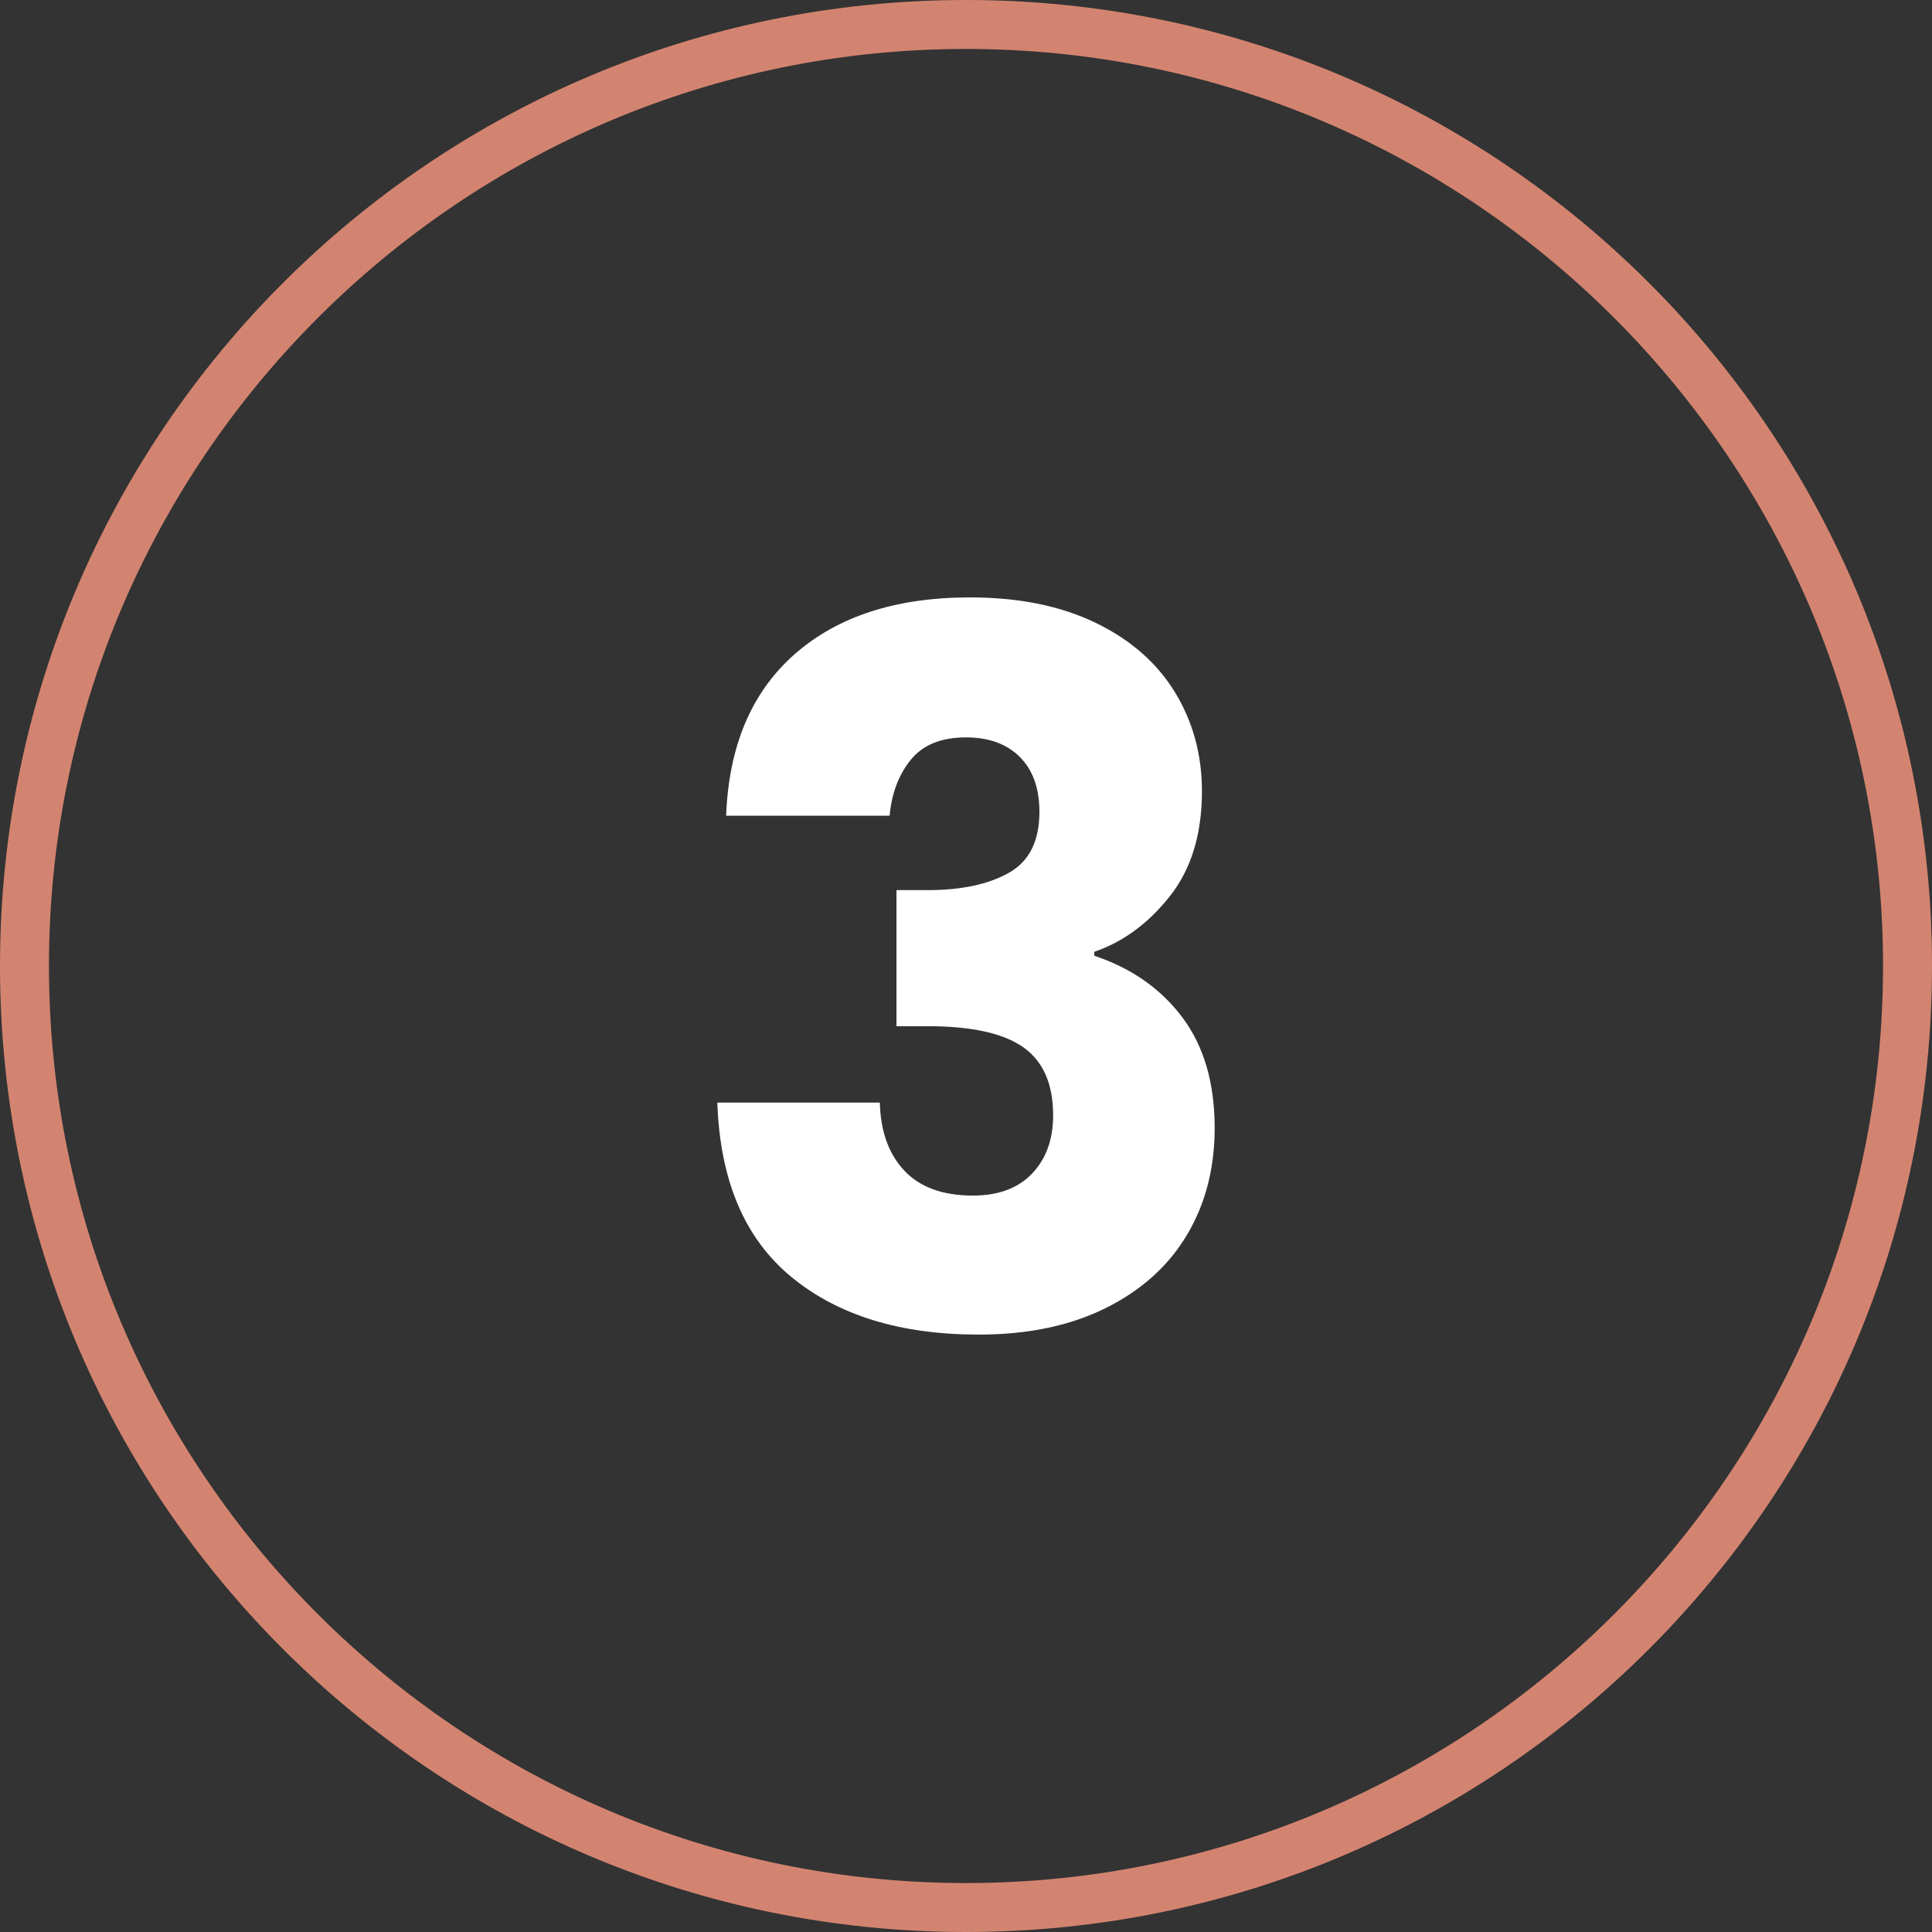 <svg xmlns="http://www.w3.org/2000/svg" id="Livello_2" data-name="Livello 2" viewBox="0 0 197.34 197.34"><rect x="0" y="0" width="197.34" height="197.34" fill="#333333" stroke="none"/><defs><style>      .cls-1 {        fill: #d38470;      }      .cls-2 {        fill: #fff;      }    </style></defs><g id="Livello_3" data-name="Livello 3"><g><path class="cls-2" d="M81.17,66.82c4.4-3.87,10.37-5.8,17.9-5.8,5,0,9.28.87,12.85,2.6,3.57,1.73,6.27,4.1,8.1,7.1,1.83,3,2.75,6.37,2.75,10.1,0,4.4-1.1,7.98-3.3,10.75-2.2,2.77-4.77,4.65-7.7,5.65v.4c3.8,1.27,6.8,3.37,9,6.3,2.2,2.93,3.3,6.7,3.3,11.3,0,4.13-.95,7.78-2.85,10.95-1.9,3.17-4.67,5.65-8.3,7.45-3.63,1.8-7.95,2.7-12.95,2.7-8,0-14.38-1.96-19.15-5.9-4.77-3.93-7.28-9.87-7.55-17.8h16.6c.07,2.93.9,5.25,2.5,6.95,1.6,1.7,3.93,2.55,7,2.55,2.6,0,4.62-.75,6.05-2.25s2.15-3.48,2.15-5.95c0-3.2-1.02-5.52-3.05-6.95-2.03-1.43-5.28-2.15-9.75-2.15h-3.2v-13.9h3.2c3.4,0,6.15-.58,8.25-1.75,2.1-1.17,3.15-3.25,3.15-6.25,0-2.4-.67-4.27-2-5.6-1.33-1.33-3.17-2-5.5-2-2.53,0-4.42.77-5.65,2.3-1.23,1.53-1.95,3.43-2.15,5.7h-16.7c.27-7.13,2.6-12.63,7-16.5Z"></path><path class="cls-1" d="M98.67,5c51.65,0,93.67,42.02,93.67,93.67s-42.02,93.67-93.67,93.67S5,150.32,5,98.67,47.02,5,98.67,5M98.67,0C44.18,0,0,44.18,0,98.67s44.18,98.67,98.67,98.67,98.67-44.18,98.67-98.67S153.17,0,98.67,0h0Z"></path></g></g></svg>